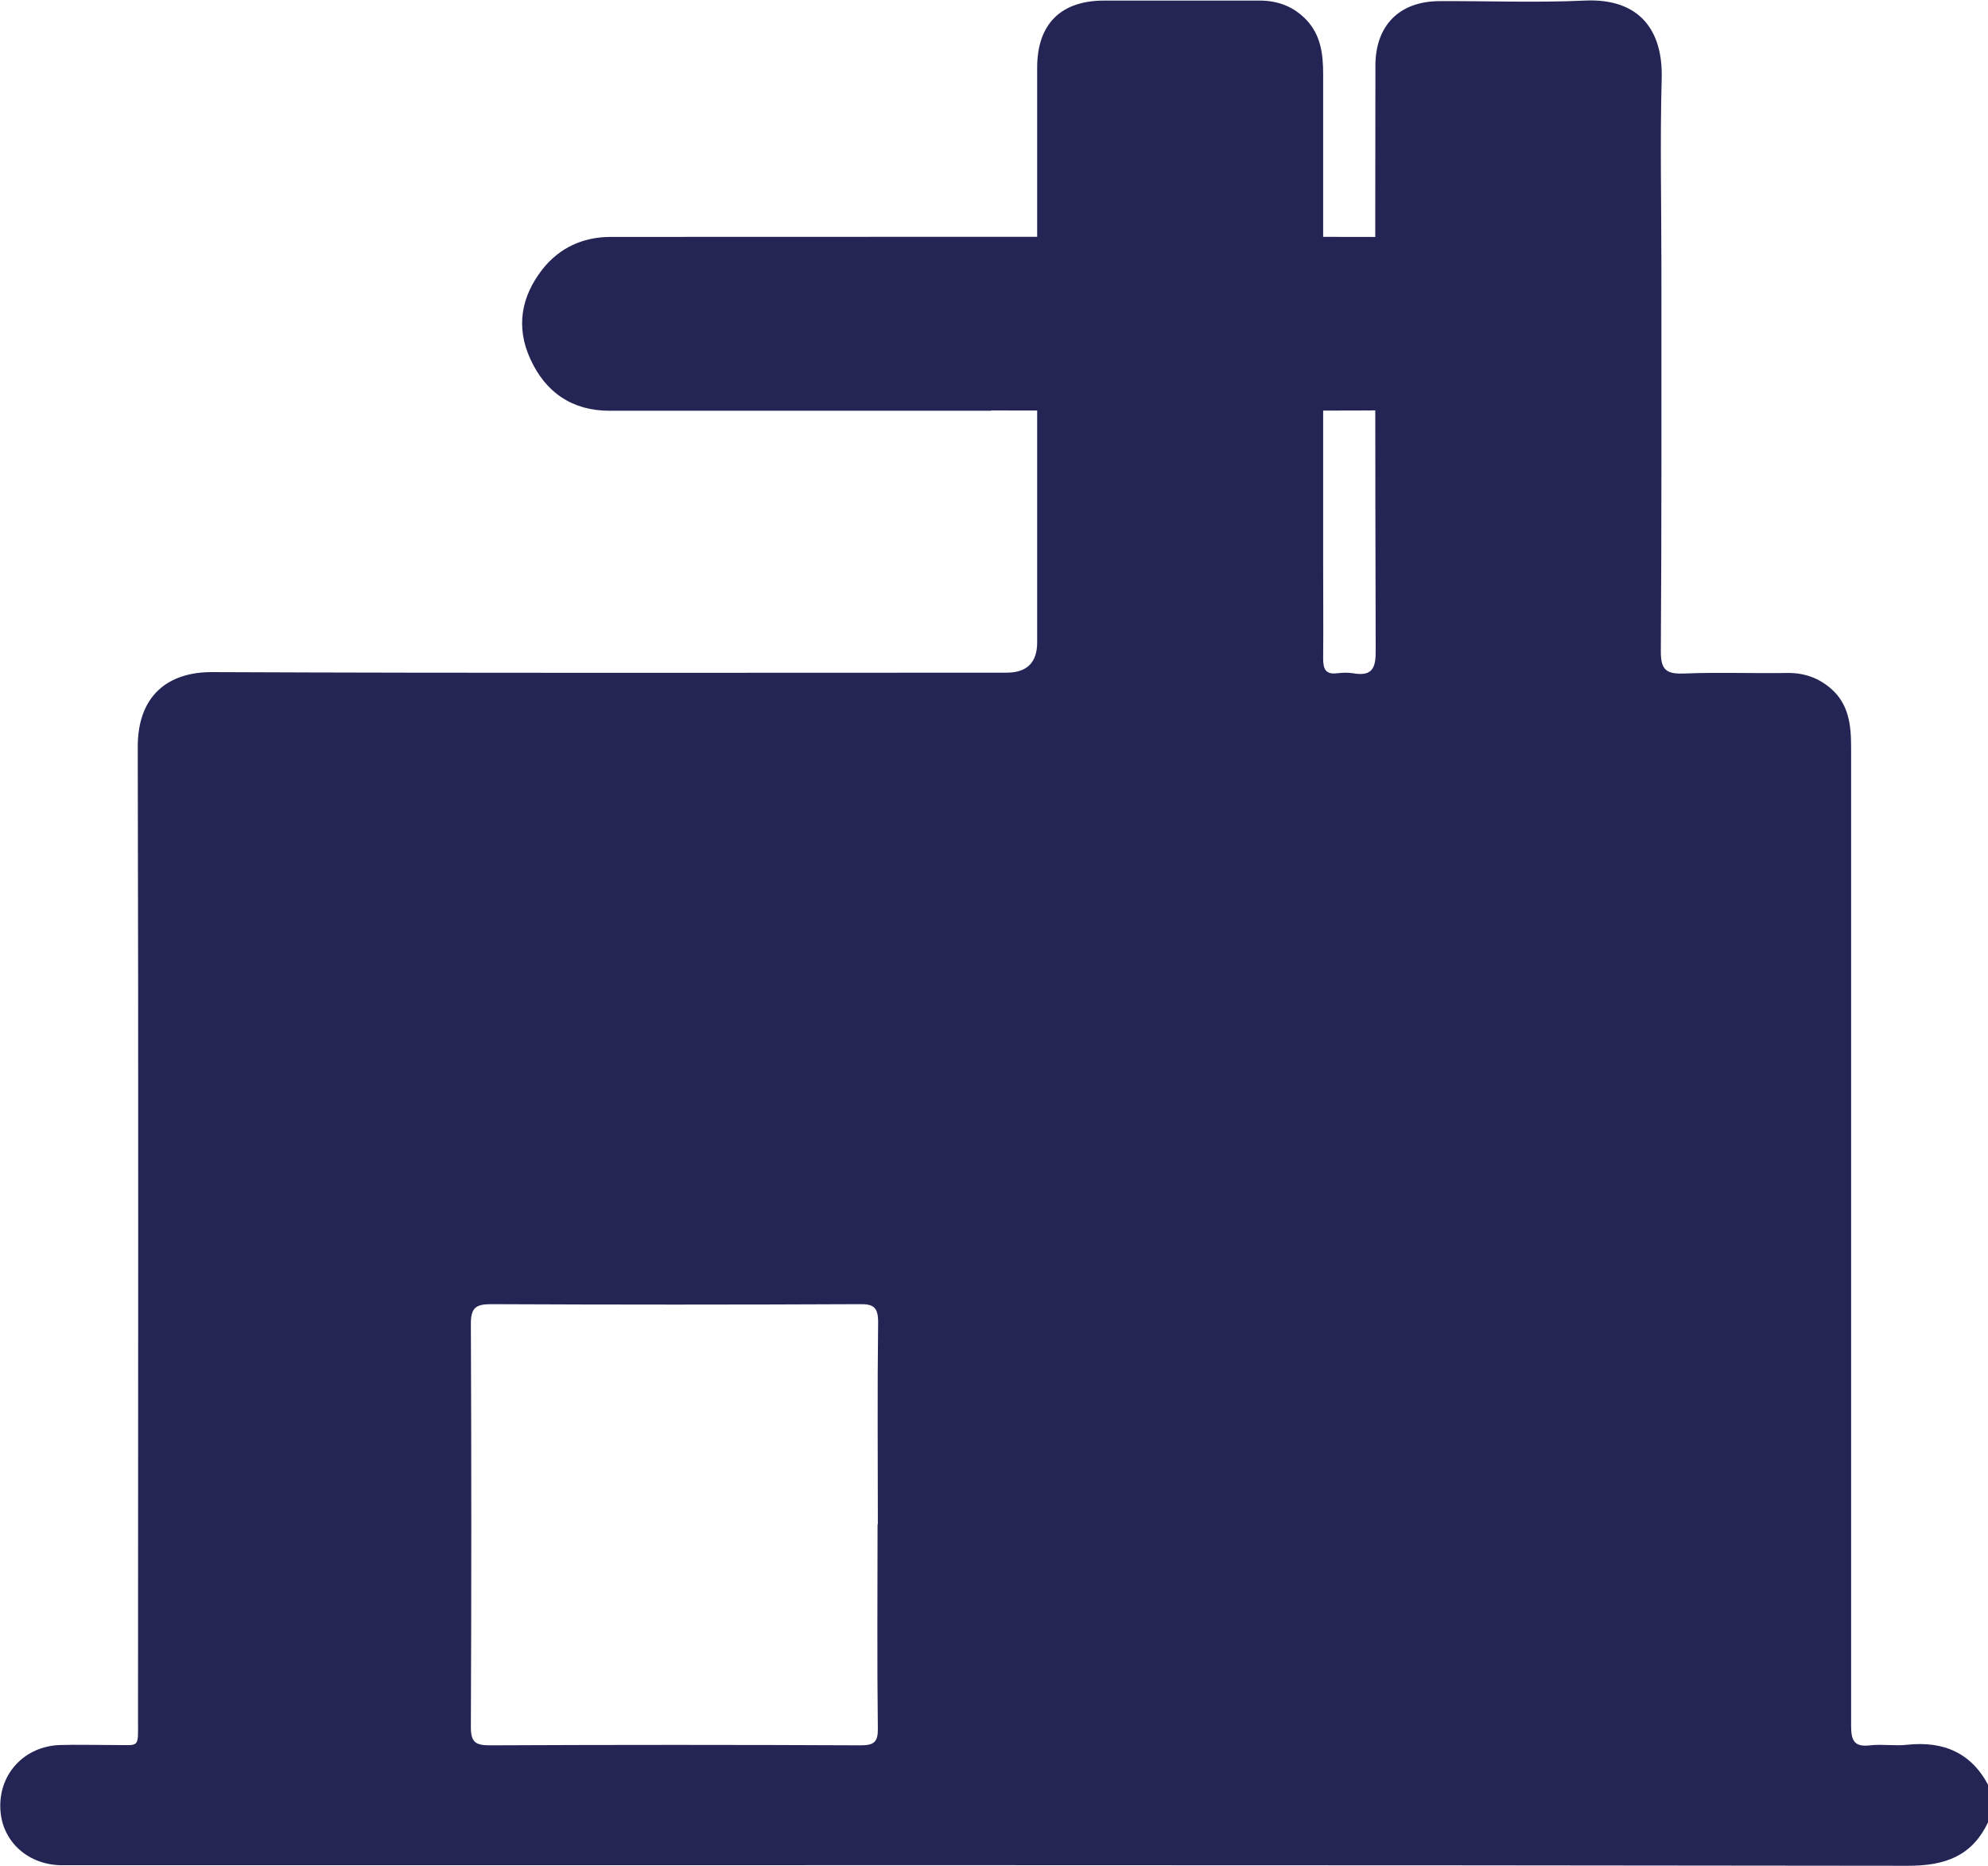 <svg xmlns="http://www.w3.org/2000/svg" id="Layer_2" data-name="Layer 2" viewBox="0 0 70 65.68"><defs><style>      .cls-1 {        fill: #242555;      }    </style></defs><g id="Layer_1-2" data-name="Layer 1"><g><path class="cls-1" d="M70,62.92v1.23c-.57,1.2-1.52,1.53-2.82,1.53-21.46-.03-42.93-.02-64.39-.02-.23,0-.46,0-.68,0-1.2-.04-2.09-.91-2.1-2.06-.02-1.19.87-2.12,2.08-2.17.64-.02,1.28,0,1.91,0,.93-.01.86.15.86-.89,0-11.42.02-22.83-.01-34.25,0-1.81,1.07-2.64,2.63-2.63,9.32.04,18.64.02,27.96.02q1.08,0,1.08-1.07c0-6.74,0-13.49,0-20.23,0-1.53.83-2.36,2.36-2.36,1.82,0,3.65,0,5.47,0,.65,0,1.2.21,1.65.68.51.54.59,1.21.59,1.91,0,5.72,0,11.44,0,17.16,0,1.14.01,2.28,0,3.42,0,.38.1.56.5.51.18-.02.37-.03.55,0,.68.12.81-.18.8-.82-.02-6.86-.02-13.72-.01-20.57,0-1.41.84-2.26,2.24-2.27,1.71-.01,3.42.06,5.13-.02,1.94-.09,2.76,1.06,2.71,2.75-.06,2.21-.01,4.42-.01,6.63,0,4.51.01,9.02-.02,13.53,0,.64.18.8.8.78,1.23-.05,2.46,0,3.69-.02.58,0,1.07.18,1.5.55.63.55.71,1.28.71,2.06,0,6.2,0,12.39,0,18.59,0,5.29,0,10.57,0,15.86,0,.51.1.76.67.69.43-.05.87.03,1.3-.02,1.31-.14,2.3.3,2.9,1.5ZM30.91,53.66c0-2.37-.02-4.74.01-7.11,0-.52-.15-.65-.65-.64-4.33.02-8.66.02-12.99,0-.53,0-.7.14-.7.68.02,4.74.02,9.48,0,14.22,0,.53.18.63.67.63,4.35-.02,8.7-.02,13.05,0,.47,0,.62-.11.61-.6-.03-2.39-.01-4.78-.01-7.18Z"></path><path class="cls-1" d="M34.9,14.46c-4.48,0-8.96,0-13.43,0-1.32,0-2.26-.64-2.8-1.83-.51-1.12-.32-2.19.43-3.15.61-.77,1.44-1.14,2.41-1.14,8.92,0,17.85-.01,26.77,0,1.83,0,3.12,1.37,3.09,3.14-.03,1.72-1.3,2.96-3.14,2.97-4.44.02-8.89,0-13.33,0h0Z"></path></g></g></svg>